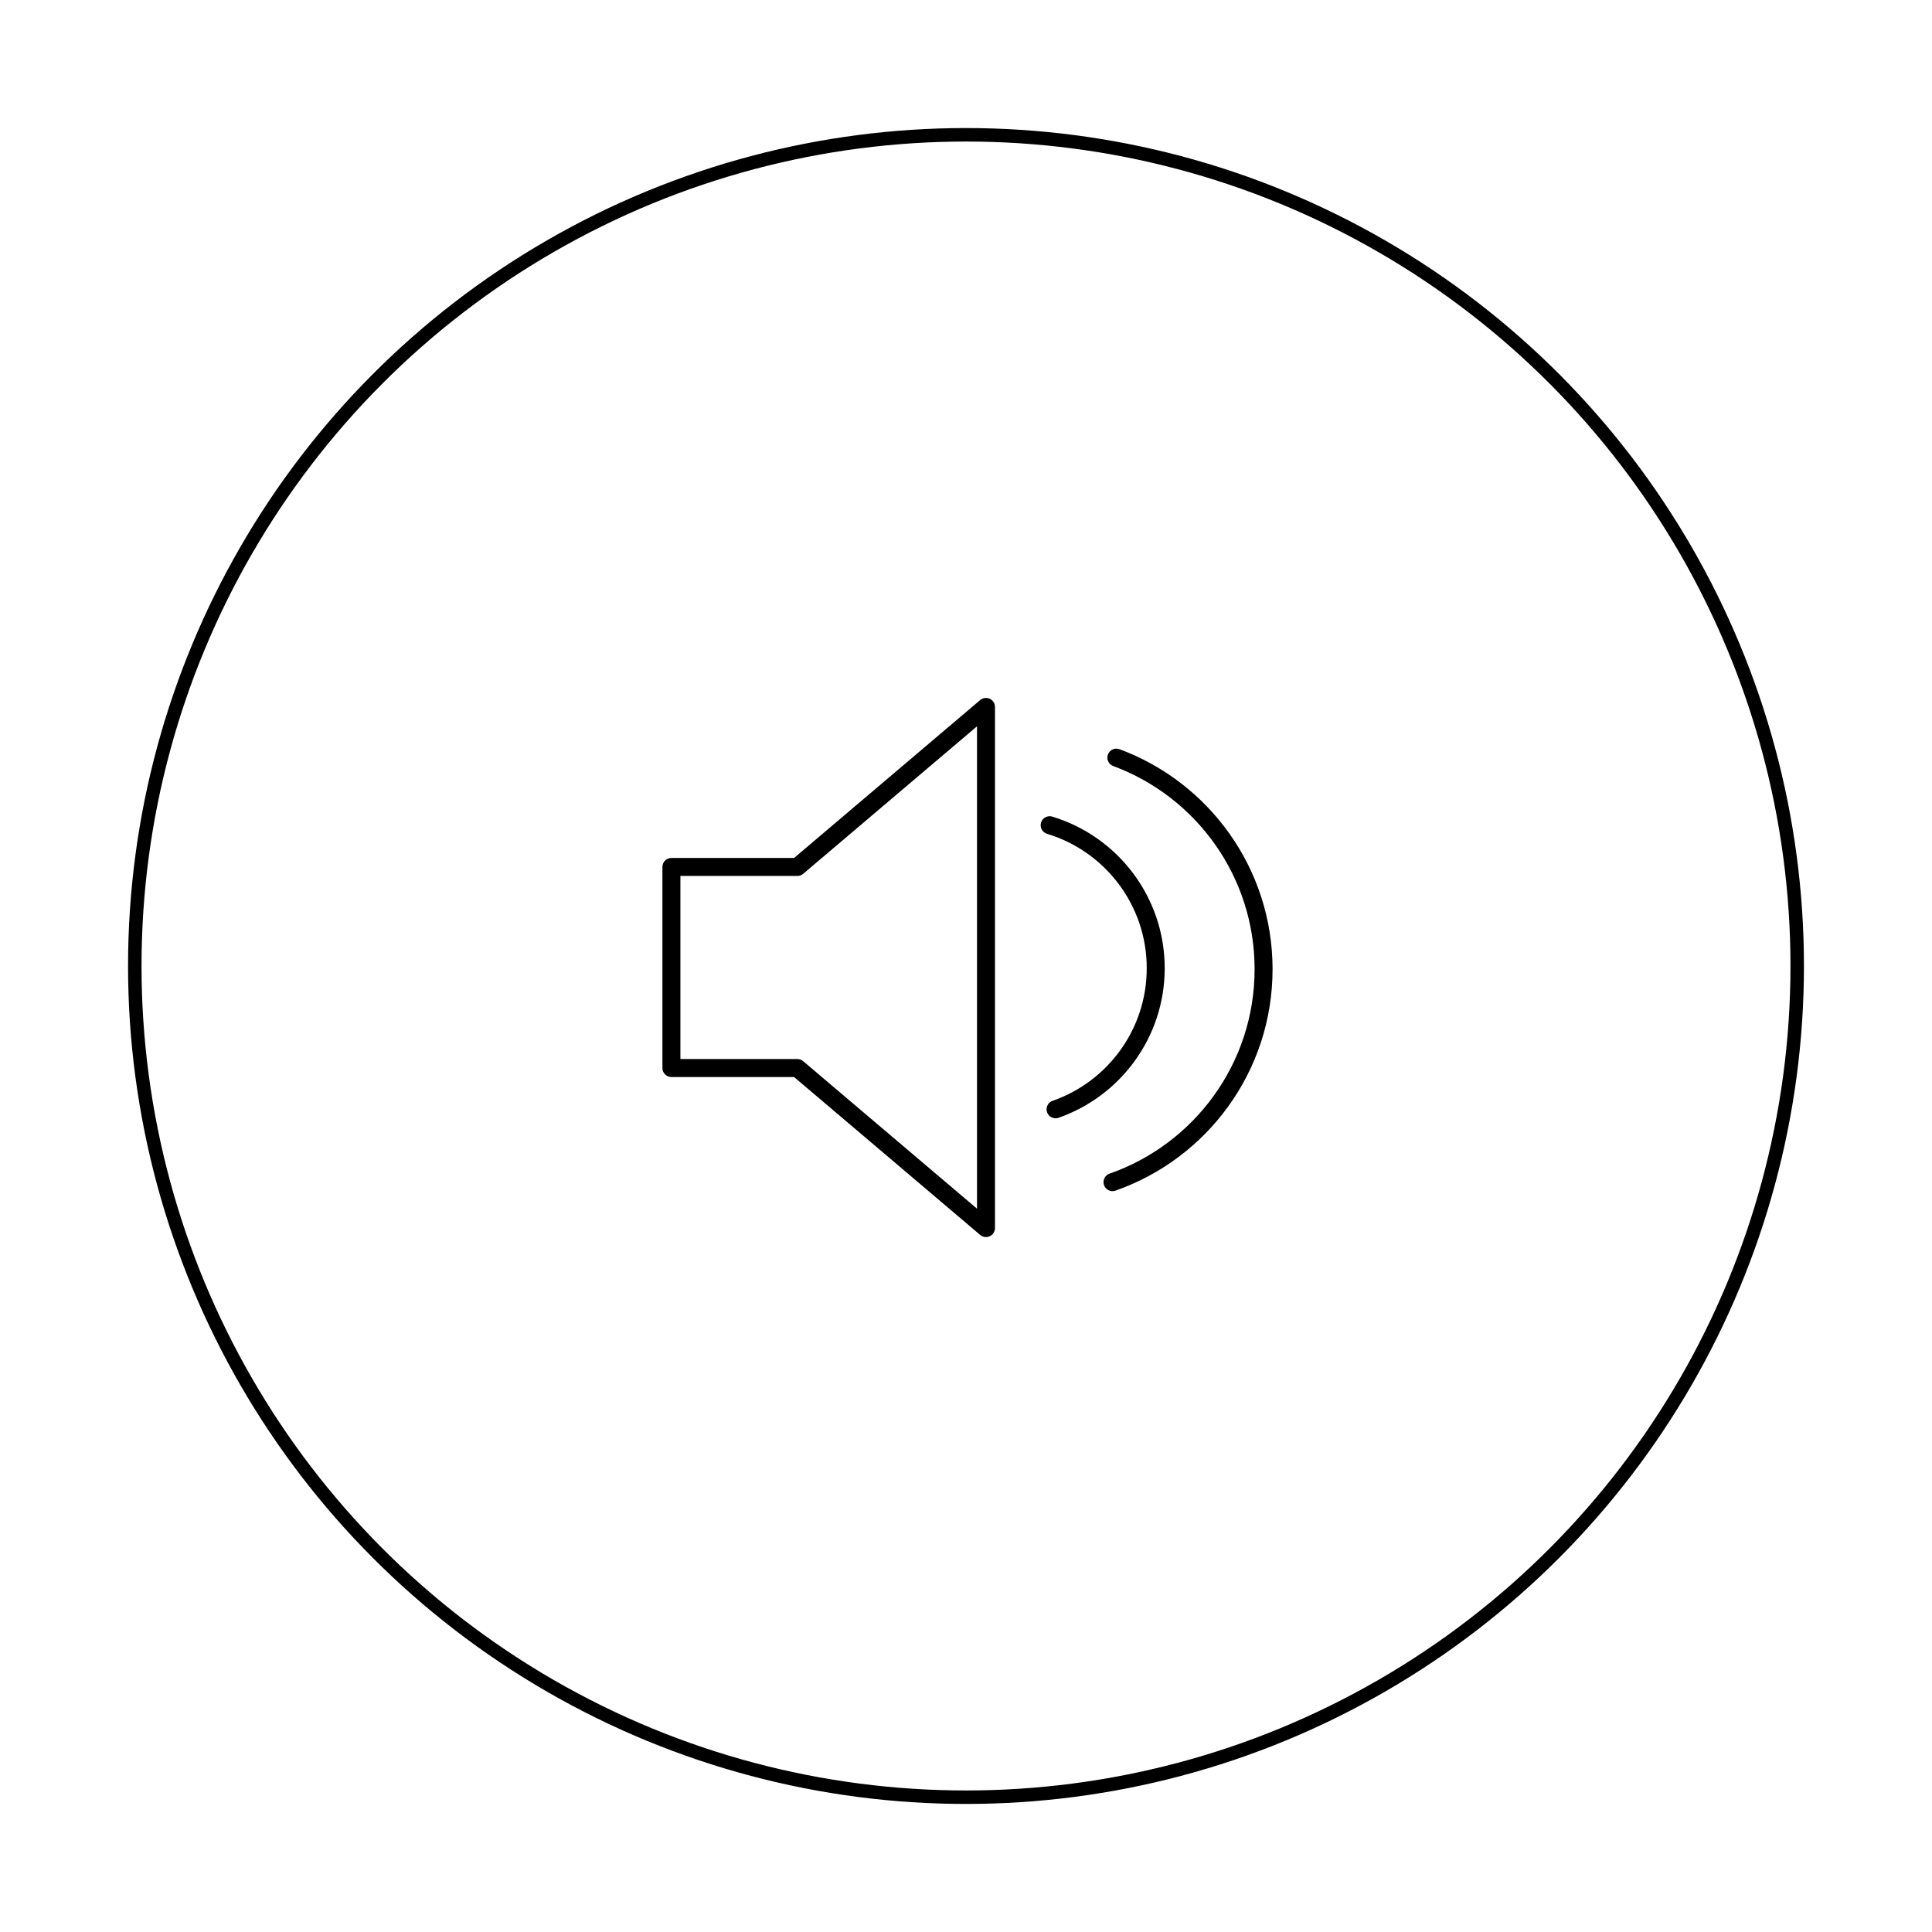 <svg version="1.1" id="specs-icon-01" xmlns="http://www.w3.org/2000/svg" xmlns:xlink="http://www.w3.org/1999/xlink" x="0px"
	 y="0px" width="215px" height="215px" viewBox="0 0 215 215" enable-background="new 0 0 215 215" xml:space="preserve">
<circle fill="none" stroke="#000000" stroke-width="1.5" stroke-miterlimit="10" cx="107.5" cy="107.5" r="92.5"/>
<path fill="none" stroke="#000000" stroke-width="2" stroke-linecap="round" stroke-miterlimit="10" d="M116.81,91.832
	c6.83,2.066,11.803,8.41,11.803,15.914c0,7.262-4.655,13.438-11.146,15.701"/>
<path fill="none" stroke="#000000" stroke-width="2" stroke-linecap="round" stroke-miterlimit="10" d="M124.235,84.312
	c9.563,3.542,16.381,12.747,16.381,23.542c0,10.958-7.021,20.275-16.812,23.699"/>
<polygon fill="none" stroke="#000000" stroke-width="2" stroke-linecap="round" stroke-linejoin="round" stroke-miterlimit="10" points="
	88.732,96.48 74.718,96.48 74.718,107.625 74.718,107.708 74.718,118.854 88.732,118.854 109.724,136.665 109.724,107.708
	109.724,107.625 109.724,78.669 "/>
</svg>